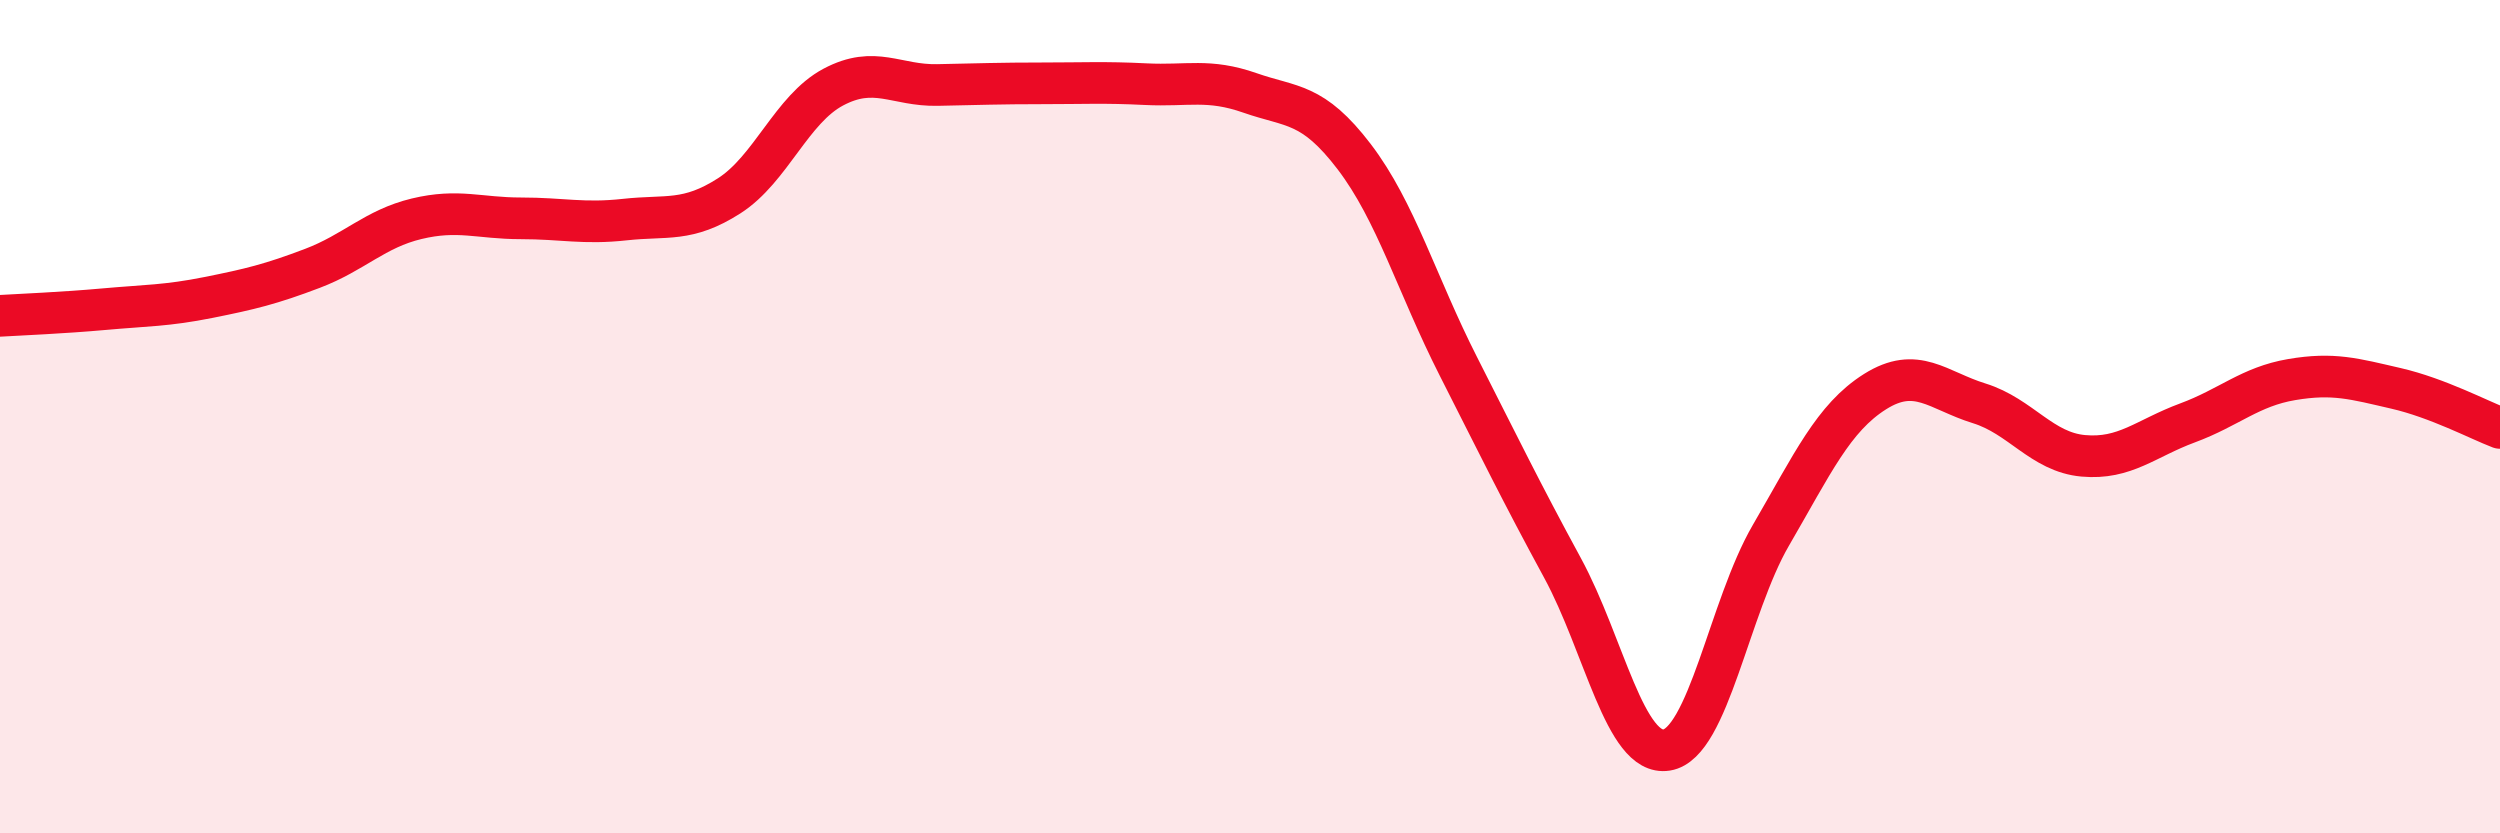 
    <svg width="60" height="20" viewBox="0 0 60 20" xmlns="http://www.w3.org/2000/svg">
      <path
        d="M 0,7.58 C 0.5,7.55 1.5,7.51 2.5,7.42 C 3.5,7.33 4,7.34 5,7.14 C 6,6.94 6.5,6.82 7.5,6.44 C 8.5,6.06 9,5.49 10,5.25 C 11,5.01 11.5,5.24 12.5,5.24 C 13.5,5.24 14,5.38 15,5.27 C 16,5.16 16.5,5.34 17.5,4.7 C 18.5,4.06 19,2.62 20,2.09 C 21,1.56 21.5,2.06 22.5,2.04 C 23.5,2.02 24,2 25,2 C 26,2 26.5,1.97 27.5,2.02 C 28.5,2.07 29,1.88 30,2.23 C 31,2.58 31.5,2.45 32.5,3.76 C 33.5,5.07 34,6.82 35,8.79 C 36,10.76 36.5,11.79 37.5,13.63 C 38.5,15.47 39,18.16 40,18 C 41,17.84 41.5,14.57 42.5,12.85 C 43.5,11.13 44,10.03 45,9.4 C 46,8.77 46.5,9.37 47.5,9.68 C 48.5,9.99 49,10.85 50,10.94 C 51,11.03 51.5,10.52 52.5,10.15 C 53.5,9.78 54,9.28 55,9.11 C 56,8.94 56.5,9.09 57.5,9.32 C 58.5,9.55 59.5,10.08 60,10.27L60 20L0 20Z"
        fill="#EB0A25"
        opacity="0.1"
        stroke-linecap="round"
        stroke-linejoin="round"
      />
      <path
        d="M 0,7.58 C 0.5,7.55 1.5,7.51 2.5,7.42 C 3.5,7.33 4,7.34 5,7.14 C 6,6.94 6.5,6.82 7.5,6.44 C 8.5,6.06 9,5.49 10,5.25 C 11,5.01 11.5,5.24 12.5,5.24 C 13.5,5.24 14,5.38 15,5.27 C 16,5.16 16.5,5.34 17.5,4.7 C 18.5,4.06 19,2.62 20,2.09 C 21,1.56 21.5,2.06 22.5,2.04 C 23.5,2.02 24,2 25,2 C 26,2 26.5,1.97 27.5,2.02 C 28.5,2.07 29,1.88 30,2.23 C 31,2.58 31.5,2.45 32.5,3.76 C 33.5,5.07 34,6.82 35,8.79 C 36,10.76 36.5,11.79 37.5,13.63 C 38.5,15.47 39,18.16 40,18 C 41,17.84 41.5,14.57 42.5,12.85 C 43.5,11.13 44,10.03 45,9.4 C 46,8.77 46.5,9.37 47.5,9.68 C 48.5,9.99 49,10.85 50,10.94 C 51,11.03 51.5,10.52 52.5,10.15 C 53.5,9.78 54,9.28 55,9.11 C 56,8.94 56.5,9.09 57.5,9.32 C 58.5,9.55 59.5,10.08 60,10.27"
        stroke="#EB0A25"
        stroke-width="1"
        fill="none"
        stroke-linecap="round"
        stroke-linejoin="round"
      />
    </svg>
  